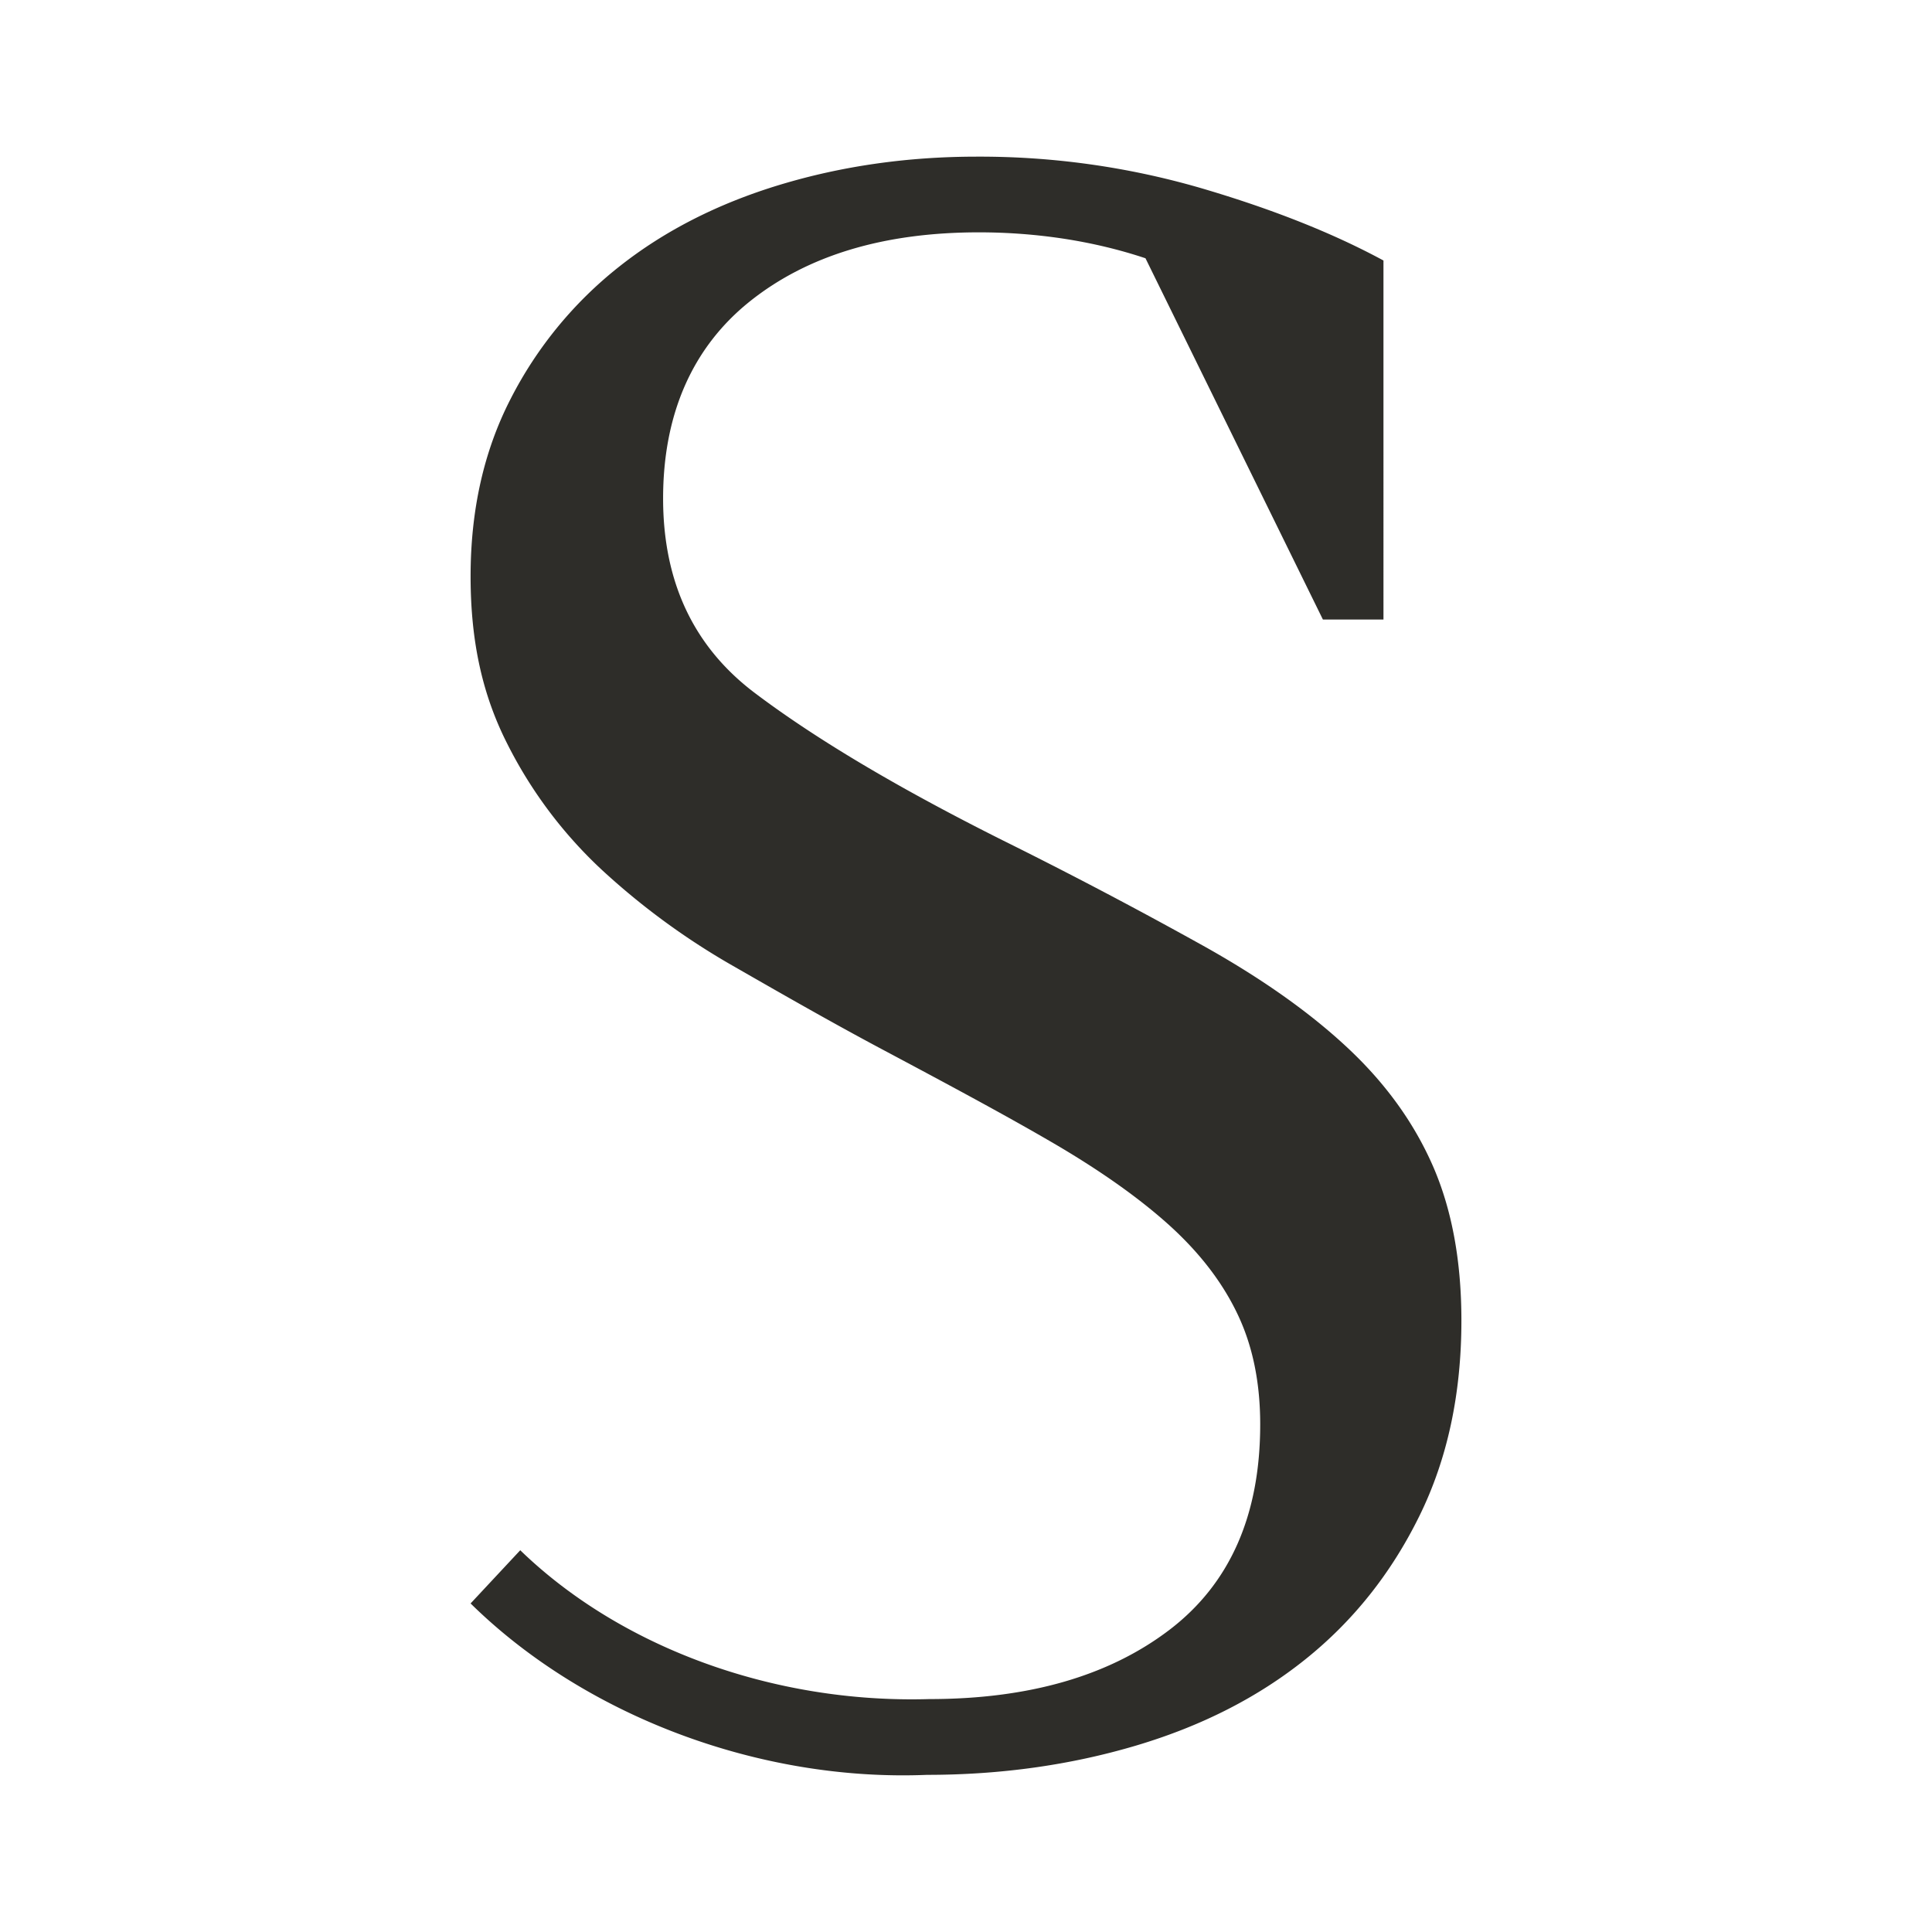 <svg fill="none" xmlns="http://www.w3.org/2000/svg" viewBox="0 0 50 50"><path d="M34.91 27.15c-.97-.915-2.204-1.792-3.696-2.632a123.75 123.75 0 0 0-5.263-2.77c-2.688-1.345-4.824-2.613-6.41-3.809-1.586-1.194-2.38-2.873-2.38-5.04 0-2.165.748-3.899 2.24-5.095 1.492-1.194 3.471-1.791 5.934-1.791.747 0 1.483.056 2.21.167.728.113 1.429.28 2.1.504l4.592 9.35h1.567V6.742c-1.306-.708-2.883-1.334-4.73-1.876a20.508 20.508 0 0 0-5.794-.812c-1.791 0-3.49.243-5.096.728-1.604.486-2.995 1.194-4.17 2.127a10.355 10.355 0 0 0-2.8 3.416c-.691 1.344-1.035 2.874-1.035 4.59 0 1.716.317 3.09.951 4.338a11.52 11.52 0 0 0 2.464 3.276 18.607 18.607 0 0 0 3.416 2.491c1.268.728 2.512 1.439 3.751 2.1 1.709.91 3.2 1.708 4.451 2.436 1.25.727 2.267 1.447 3.051 2.155.784.71 1.372 1.475 1.763 2.296.393.82.588 1.773.588 2.855 0 2.351-.783 4.125-2.351 5.32-1.568 1.193-3.639 1.79-6.214 1.79-4.048.119-8.001-1.348-10.585-3.852l-1.285 1.377c2.954 2.908 7.472 4.615 11.812 4.436 1.904 0 3.704-.252 5.404-.756 1.698-.504 3.163-1.25 4.394-2.239 1.232-.988 2.213-2.22 2.94-3.695.728-1.474 1.092-3.163 1.092-5.068 0-1.53-.243-2.855-.727-3.975-.486-1.12-1.214-2.136-2.184-3.05Z" fill="none"/><style>
        path { fill: #2E2D29; }
        @media (prefers-color-scheme: dark) {
            path { fill: #e5e5e5; }
        }
    </style></svg>